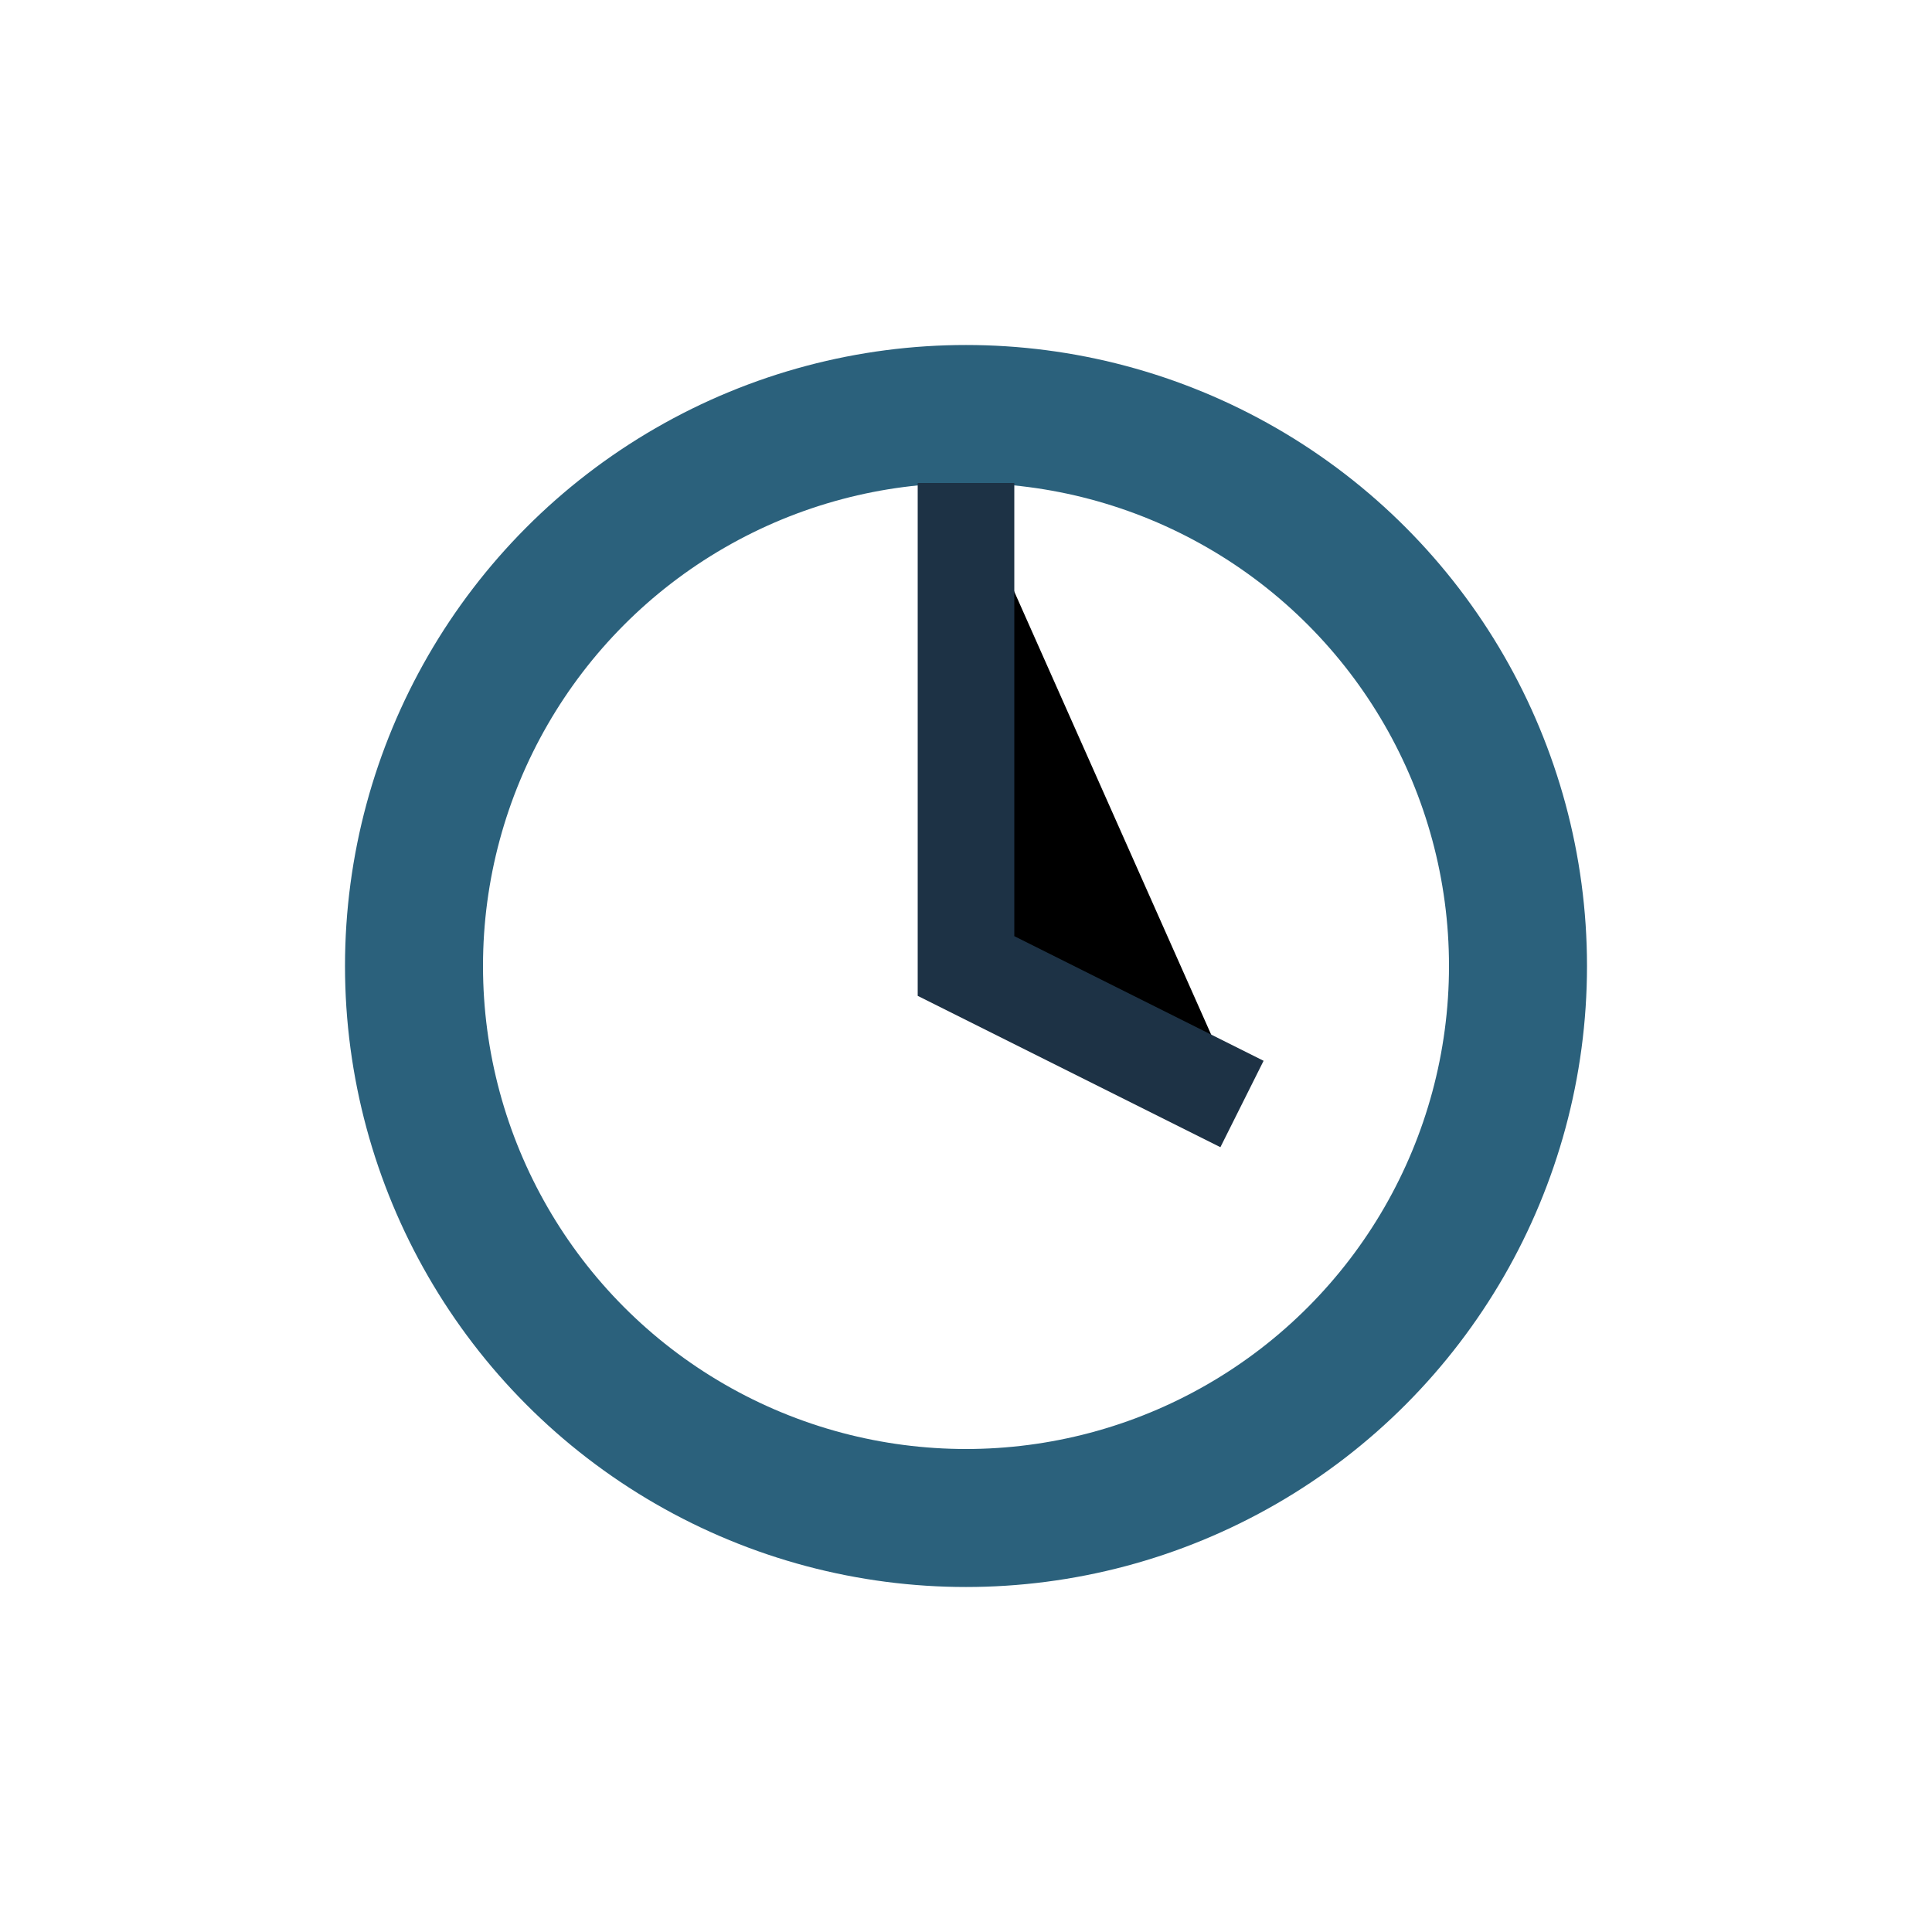 <?xml version="1.0" encoding="UTF-8"?>
<svg xmlns="http://www.w3.org/2000/svg" width="28" height="28" viewBox="0 0 28 28"><circle cx="14" cy="14" r="8" fill="none" stroke="#2B617C" stroke-width="2"/><path d="M14 7v7l4 2" stroke="#1D3245" stroke-width="1.4"/></svg>